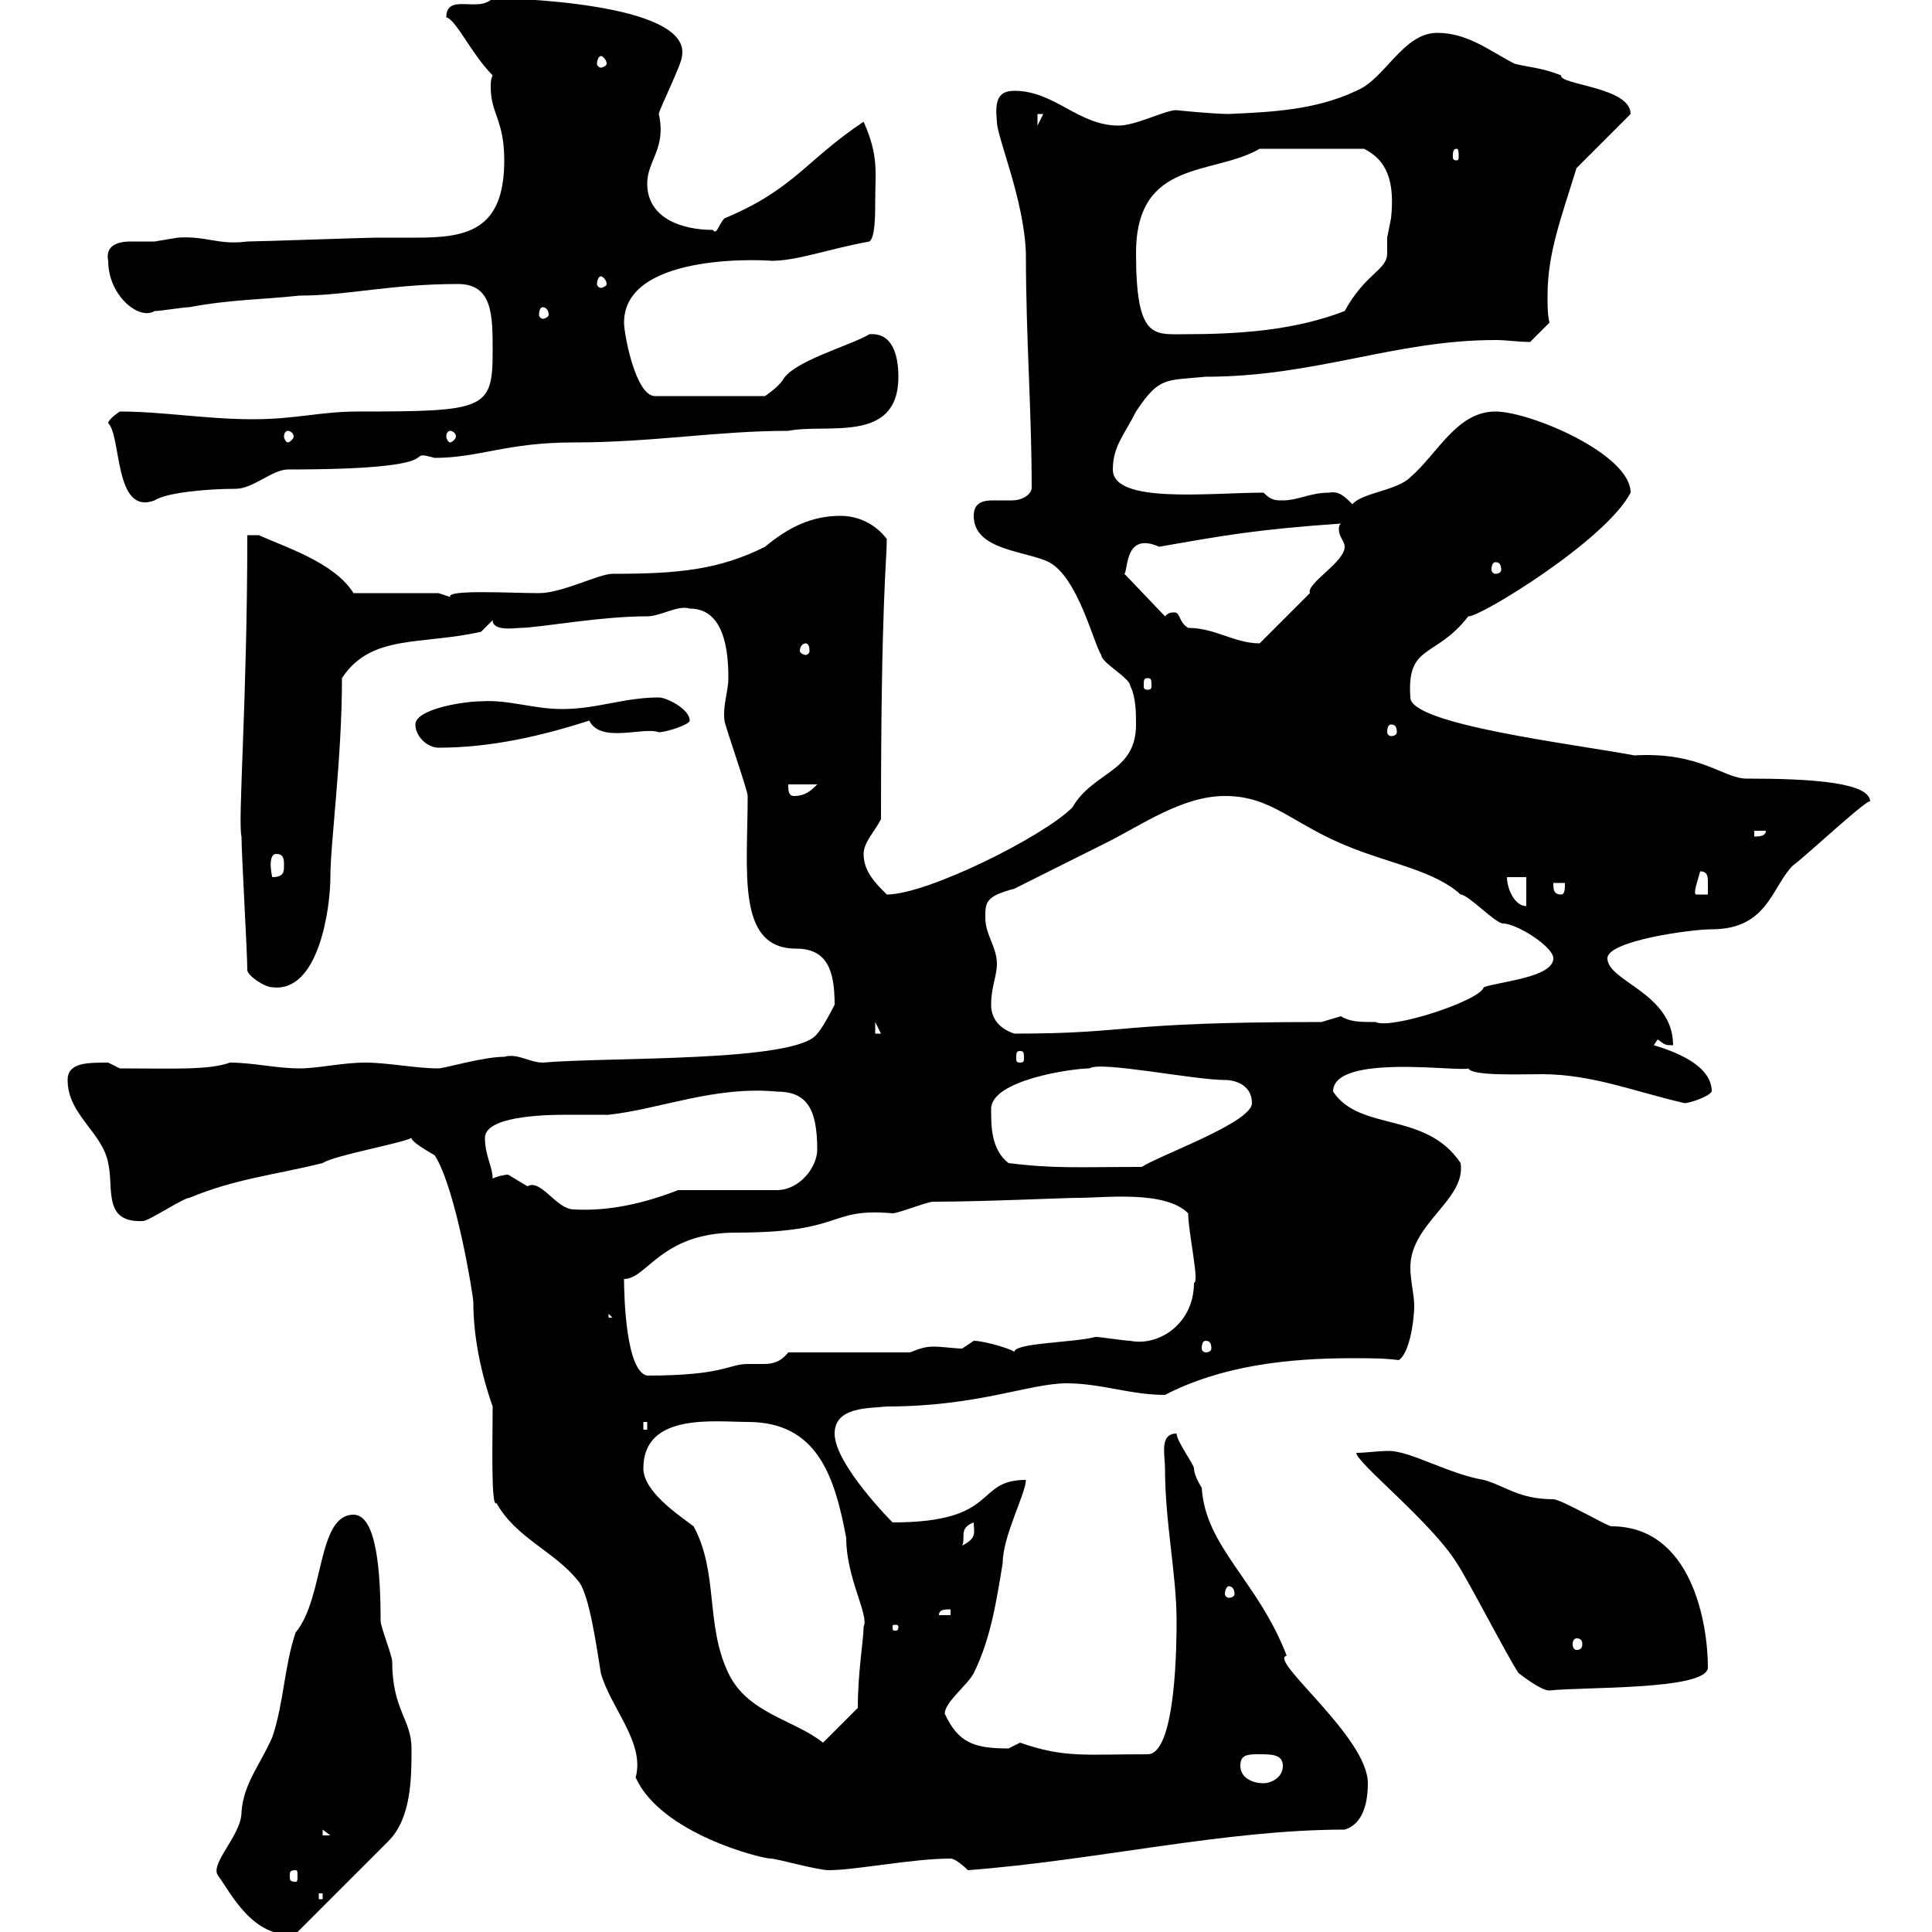 <svg xmlns="http://www.w3.org/2000/svg" xmlns:xlink="http://www.w3.org/1999/xlink" width="300" height="300"><path d="M33.90 291.30C35.70 293.70 39.30 301.20 45.90 300.30C47.70 298.50 58.50 287.70 60.30 285.90C63.90 282.30 63.90 276 63.90 271.50C63.90 267 60.90 265.50 60.90 258C60.90 257.10 59.10 252.60 59.10 251.70C59.10 244.20 58.50 235.20 54.90 235.20C49.20 235.20 50.40 248.10 45.90 253.50C44.10 258.90 44.10 264.30 42.30 269.70C40.50 273.90 37.80 276.90 37.50 281.40C37.50 285 32.40 289.50 33.90 291.30ZM49.50 294L50.10 294L50.10 294.90L49.50 294.90ZM45.90 290.40C46.20 290.40 46.20 290.70 46.20 291.30C46.20 291.90 46.20 292.20 45.90 292.20C45 292.20 45 291.90 45 291.30C45 290.70 45 290.40 45.90 290.40ZM63.90 176.70C63.90 177.30 66 178.50 67.50 179.40C70.80 184.50 73.50 201.30 73.50 202.20C73.50 207.60 74.70 213.30 76.50 218.40C76.50 223.50 76.20 234.30 77.10 233.40C80.10 238.80 86.10 240.90 89.70 245.40C91.50 247.20 92.70 256.20 93.30 259.80C94.80 265.20 100.20 270.60 98.70 276C102.60 284.70 118.20 288.60 119.70 288.60C120.60 288.60 126.90 290.40 128.70 290.40C132.90 290.40 141.60 288.60 147.60 288.60C148.50 288.60 150.30 290.40 150.30 290.40C170.10 288.90 190.20 284.10 208.80 284.10C211.80 283.20 212.40 279.60 212.40 276.90C212.40 269.70 196.80 257.70 199.80 257.10C195.30 245.40 187.20 240.30 186.60 231C186.60 231 185.40 229.20 185.40 228C185.40 227.40 182.70 223.80 182.70 222.60C180 222.60 180.90 225.90 180.90 228C180.90 236.40 182.70 244.50 182.70 251.70C182.70 254.40 182.70 272.40 178.20 272.40C168.30 272.40 165.30 273 158.40 270.60C158.40 270.60 156.60 271.50 156.60 271.50C151.20 271.50 148.80 270.60 146.70 266.10C146.70 264.30 150.30 261.60 151.20 259.80C153.90 254.40 154.80 248.10 155.70 242.70C155.70 238.50 159.30 231.90 159.30 229.80C151.20 229.80 155.40 236.40 138.60 236.40C138.60 236.40 129.60 227.40 129.60 222.60C129.60 218.40 135 218.70 137.70 218.40C151.80 218.40 159.90 214.80 165.60 214.80C171 214.80 175.50 216.60 180.90 216.60C189.60 212.10 199.80 210.90 210 210.90C212.40 210.90 215.10 210.90 217.20 211.20C219 210 219.60 204.60 219.60 202.80C219.60 201 219 198.90 219 196.80C219 189.90 227.70 186.30 226.80 180.60C221.40 172.50 211.20 175.80 207 169.50C207 163.50 226.80 166.50 228 165.90C228.60 167.10 235.80 166.80 239.40 166.80C247.20 166.80 253.80 169.50 261.60 171.30C262.20 171.30 265.20 170.40 265.80 169.50C265.80 165.30 259.80 163.20 256.80 162.30L257.40 161.40C258.60 162.30 258.60 162.30 259.80 162.30C259.80 154.20 249.60 152.40 249.60 148.80C249.60 146.10 262.50 144.30 265.80 144.30C274.50 144.30 275.10 137.70 278.40 134.40C280.80 132.60 290.40 123.60 290.40 124.50C290.40 121.50 281.40 120.90 271.20 120.90C267.60 120.90 264 116.70 253.80 117.30C244.20 115.50 219 112.50 219 108.30C218.40 99.90 222.90 102.30 228 95.70C229.50 96 249.30 84 253.20 76.50C253.20 70.50 237.60 63.90 232.20 63.90C226.20 63.90 223.20 70.50 219 74.10C216.90 76.20 211.50 76.50 210 78.30C208.80 77.10 207.90 76.20 206.40 76.50C203.40 76.50 201.60 77.70 199.20 77.70C198 77.70 197.40 77.70 196.20 76.50C187.80 76.50 172.80 78.30 172.80 72.90C172.80 69.30 174.60 67.50 176.40 63.90C180 58.50 180.90 59.10 187.20 58.50C204.30 58.50 216.60 52.80 232.20 52.80C234 52.80 235.80 53.10 237.60 53.10L240.60 50.10C240.30 48.90 240.30 47.40 240.30 45.90C240.30 39.30 242.40 33.90 244.80 26.10L253.20 17.70C253.20 13.50 242.10 13.20 242.40 11.70C239.40 10.50 237.60 10.50 235.20 9.90C231.60 8.10 228 5.10 223.20 5.10C217.80 5.10 215.10 12.30 210.60 14.10C204.30 17.10 197.40 17.40 190.80 17.70C188.40 17.70 182.40 17.10 182.70 17.10C180.90 17.10 176.40 19.50 173.70 19.50C167.40 19.50 163.80 14.10 157.50 14.10C154.80 14.10 154.50 15.90 154.80 18.90C154.80 21.30 159 30.90 159.30 39.30C159.30 52.50 160.20 63.60 160.20 75.90C159.90 77.10 158.40 77.70 157.20 77.70C156.30 77.70 155.40 77.70 154.20 77.70C152.70 77.70 151.20 78 151.20 80.10C151.20 85.50 159.30 85.50 162.90 87.30C167.40 89.70 169.80 99.90 171 101.70C171 102.90 175.50 105.30 175.50 106.50C176.40 108.30 176.40 110.70 176.40 112.50C176.40 120 169.80 119.70 166.50 125.40C162 129.90 144 138.90 137.70 138.90C135.90 137.10 134.10 135.30 134.10 132.60C134.10 130.80 135.90 129 136.80 127.20C136.80 93 137.70 87.30 137.70 83.70C135.90 81.30 133.20 80.10 130.50 80.10C126 80.10 122.40 81.90 118.80 84.90C111.60 88.50 105.30 89.10 95.10 89.10C93 89.10 87.30 92.10 83.70 92.10C79.20 92.10 69.30 91.50 69.90 92.70C69.90 92.70 68.10 92.10 68.10 92.10L54.90 92.10C51.90 87.30 44.10 84.90 40.20 83.10L38.40 83.10C38.40 108.90 36.90 127.50 37.50 129.90C37.50 132.60 38.40 147.90 38.40 150.60C38.40 151.50 41.10 153.30 42.30 153.30C49.50 154.20 51.30 141 51.30 136.20C51.30 130.80 53.10 117.90 53.10 105.30C57.60 98.40 65.40 100.20 74.70 98.10L76.50 96.30C76.50 98.10 80.10 97.50 80.70 97.50C83.70 97.50 93 95.70 100.50 95.70C102.60 95.70 105.30 93.90 107.10 94.50C112.50 94.50 113.10 101.10 113.10 105.30C113.10 107.40 112.20 109.50 112.50 111.90C112.50 112.50 116.10 122.70 116.10 123.60C116.10 135.30 114.30 147.30 123.60 147.30C128.40 147.30 129.60 150.60 129.60 156C129.60 156 127.80 159.60 126.90 160.50C123.90 165 94.20 164.10 84.30 165C82.20 165 80.40 163.50 78.30 164.10C75 164.10 69 165.90 68.10 165.90C64.50 165.90 60.30 165 56.70 165C53.10 165 49.50 165.90 46.50 165.90C42.90 165.90 39.30 165 35.70 165C32.40 166.20 26.70 165.90 18.60 165.90C18.60 165.90 16.80 165 16.80 165C13.50 165 10.50 165 10.50 167.70C10.50 173.10 15.90 175.80 16.80 180.60C17.70 184.50 15.90 189.90 22.20 189.60C23.10 189.60 28.50 186 29.40 186C36.60 183 42.90 182.40 50.10 180.60C51.90 179.40 62.10 177.60 63.90 176.70ZM50.10 284.10L51.30 285L50.10 285ZM192.60 274.20C192.60 272.40 193.80 272.40 195.60 272.40C197.40 272.40 199.20 272.40 199.20 274.20C199.20 276 197.40 276.90 196.20 276.90C194.40 276.90 192.60 276 192.60 274.20ZM99.90 228C99.90 219.30 111 220.80 116.10 220.80C126.90 220.80 129.60 229.20 131.40 238.80C131.40 245.10 135 250.80 134.10 252.60C134.10 254.70 133.20 259.50 133.20 265.20L127.80 270.60C123.30 267 116.10 266.10 113.10 259.80C109.50 252.30 111.60 244.20 107.70 237C105.30 235.20 99.90 231.60 99.90 228ZM235.80 259.80C237 260.70 239.40 262.50 240.60 262.50C245.70 261.90 265.20 262.50 265.20 258.90C265.20 252.30 262.80 237 250.20 237C249.60 237 242.40 232.80 241.20 232.80C235.80 232.80 233.70 230.70 230.40 229.80C225 228.90 219 225.30 215.70 225.30C213.90 225.30 212.10 225.60 210.60 225.60C210.60 227.10 222.30 236.40 226.20 242.70C228 245.40 234 257.10 235.80 259.80ZM244.80 254.40C245.40 254.40 245.70 254.70 245.70 255.30C245.70 255.90 245.40 256.20 244.80 256.20C244.50 256.20 244.20 255.90 244.20 255.30C244.20 254.70 244.50 254.40 244.80 254.40ZM139.50 252.60C139.50 253.20 139.20 253.20 139.20 253.20C138.60 253.20 138.60 253.20 138.60 252.60C138.60 252.30 138.60 252.30 139.20 252.30C139.20 252.30 139.50 252.30 139.50 252.60ZM147.60 249.90L147.60 250.80L145.80 250.80C145.80 249.90 146.70 249.90 147.60 249.90ZM190.80 246.30C191.40 246.30 191.70 246.90 191.70 247.50C191.70 247.80 191.40 248.10 190.80 248.10C190.50 248.10 190.20 247.80 190.20 247.50C190.20 246.90 190.50 246.30 190.80 246.30ZM151.20 236.40C151.20 237.90 151.80 238.80 149.40 240C150 238.80 148.80 237.30 151.20 236.40ZM99.90 220.80L100.50 220.80L100.50 222L99.90 222ZM96.90 198.60C100.50 198.60 102.60 191.40 114.30 191.40C131.40 191.40 128.40 187.50 138.60 188.40C139.50 188.40 144 186.60 144.90 186.60C152.70 186.60 165.30 186 167.40 186C171.60 186 180.90 184.80 184.50 188.40C184.50 191.40 186.30 199.20 185.40 199.20C185.40 205.50 180 209.10 175.50 208.20C174.60 208.20 171 207.60 170.10 207.60C166.80 208.50 157.20 208.50 157.50 210C157.80 209.70 153 208.20 151.20 208.20C151.20 208.20 149.40 209.40 149.40 209.40C148.20 209.40 146.40 209.10 144.90 209.10C143.70 209.10 142.80 209.40 141.30 210L122.40 210C121.20 211.50 120 211.80 118.50 211.80C117.90 211.80 117 211.80 116.10 211.80C113.10 211.80 112.50 213.60 100.50 213.60C97.20 213 96.90 201.30 96.90 198.60ZM187.20 208.20C187.80 208.20 188.10 208.50 188.10 209.40C188.10 209.70 187.80 210 187.20 210C186.90 210 186.60 209.70 186.60 209.40C186.60 208.50 186.90 208.20 187.20 208.20ZM94.50 204L95.10 204.60L94.50 204.60ZM78.90 182.40C78.30 182.40 77.10 182.70 76.50 183C76.50 181.20 75.30 179.40 75.30 176.70C75.30 173.40 84 173.10 87.90 173.10C90 173.10 92.40 173.10 94.50 173.10C102.60 172.20 111 168.60 120.60 169.50C125.10 169.50 126.90 171.90 126.90 178.50C126.90 181.20 124.20 184.80 120.60 184.80L105.30 184.80C99.90 186.90 94.50 188.10 89.10 187.80C86.40 187.80 84 183 81.90 184.20C81.90 184.20 78.90 182.40 78.90 182.40ZM156.60 180.60C153.90 178.50 153.90 174.90 153.90 172.20C153.90 167.70 166.50 165.90 169.20 165.90C170.70 164.70 185.40 167.70 190.20 167.70C192 167.70 194.40 168.60 194.40 171.30C194.40 174.30 180 179.40 177.30 181.20C167.40 181.20 163.80 181.50 156.60 180.60ZM158.40 163.20C159 163.20 159 163.50 159 164.40C159 164.70 159 165 158.40 165C157.80 165 157.80 164.70 157.80 164.40C157.80 163.50 157.80 163.20 158.40 163.20ZM135.90 158.70L136.80 160.50L135.90 160.50ZM153.90 156C153.90 153.30 154.80 151.50 154.80 149.70C154.80 147 153 145.20 153 142.50C153 140.10 153 139.20 157.50 138C159.30 137.10 170.10 131.70 171.90 130.80C177.30 128.10 183.60 123.60 190.20 123.60C197.70 123.60 200.70 128.10 210 131.70C216 134.10 222.90 135.30 226.80 138.90C228 138.90 232.20 143.40 233.40 143.40C235.50 143.40 241.20 147 241.20 148.80C241.20 151.80 232.80 152.40 230.40 153.30C229.80 155.40 216 159.90 213.60 158.70C211.20 158.70 209.70 158.70 208.20 157.80C208.20 157.80 205.20 158.70 205.20 158.70C172.80 158.70 176.10 160.50 157.50 160.50C154.80 159.60 153.90 157.80 153.90 156ZM234 136.20L237 136.20L237 140.70C235.20 140.70 234 138 234 136.20ZM241.20 137.10L243 137.10C243 138 243 138.90 242.40 138.90C241.20 138.90 241.20 138 241.20 137.10ZM264 135.30C265.20 135.30 265.20 136.20 265.20 137.10C265.20 137.70 265.20 138.30 265.20 138.90L263.40 138.90C262.80 138.90 263.70 136.50 264 135.30ZM42.90 132.60C44.10 132.60 44.10 133.50 44.10 134.40C44.10 135.30 44.10 136.20 42.30 136.20C42.30 136.50 41.40 132.60 42.90 132.60ZM272.40 129L274.20 129C274.20 129.90 273 129.90 272.40 129.90ZM122.40 121.80L126.90 121.80C126 122.70 125.10 123.60 123.30 123.60C122.40 123.60 122.40 122.70 122.40 121.80ZM64.50 112.50C64.50 114.30 66.30 116.10 68.10 116.10C76.20 116.10 84 114.30 91.50 111.90C93.30 115.50 99.90 112.80 102.30 113.70C103.50 113.70 107.10 112.50 107.10 111.90C107.10 110.10 103.50 108.30 102.30 108.30C96.90 108.30 92.70 110.10 87.30 110.10C82.80 110.10 78.90 108.60 74.70 108.90C72 108.90 64.50 110.10 64.50 112.50ZM216 112.50C216.60 112.50 216.90 112.80 216.90 113.70C216.90 114 216.60 114.30 216 114.30C215.70 114.30 215.40 114 215.40 113.70C215.40 112.80 215.70 112.50 216 112.50ZM178.20 105.30C178.80 105.30 178.80 105.60 178.80 106.50C178.80 106.80 178.80 107.10 178.20 107.10C177.60 107.10 177.60 106.80 177.60 106.50C177.60 105.60 177.60 105.30 178.20 105.30ZM125.10 99.90C125.40 99.90 125.70 100.20 125.70 101.10C125.70 101.40 125.40 101.70 125.10 101.70C124.80 101.70 124.20 101.40 124.20 101.10C124.20 100.20 124.80 99.90 125.10 99.90ZM180.90 95.70L174.60 89.10C175.20 88.50 174.60 82.50 180 84.90C190.20 83.10 195.30 82.20 208.20 81.30C207.90 81.60 207.90 81.90 207.90 82.20C207.90 83.40 208.80 84 208.80 84.90C208.80 87.30 202.80 90.60 203.40 92.10C202.80 92.70 196.20 99.30 195.60 99.90C191.70 99.90 188.70 97.50 184.50 97.50C183 96.60 183.30 95.10 182.40 95.10C181.80 95.10 181.50 95.10 180.90 95.70ZM232.20 87.30C232.80 87.30 233.10 87.60 233.10 88.50C233.10 88.80 232.80 89.10 232.20 89.10C231.90 89.10 231.60 88.80 231.60 88.50C231.60 87.60 231.90 87.30 232.20 87.30ZM16.80 65.70C18.90 67.80 17.70 80.10 24 77.70C25.80 76.50 32.10 75.90 36.60 75.90C39.30 75.90 42.30 72.90 44.70 72.90C72 72.90 61.80 69.60 67.50 71.10C74.40 71.10 78.60 68.70 89.10 68.70C101.40 68.70 111.30 66.90 122.40 66.90C128.40 65.70 139.50 69 139.50 58.50C139.50 55.20 138.60 51.60 135 51.90C132 53.70 123 56.10 121.50 59.10C120.60 60.30 118.80 61.50 118.80 61.50L101.70 61.50C98.70 61.50 96.90 51.90 96.90 50.10C96.90 38.70 120.60 40.50 119.70 40.50C123.90 40.50 128.40 38.70 135 37.50C135.90 36.90 135.90 33.30 135.90 31.50C135.90 26.70 136.50 24.30 134.10 18.90C125.10 24.90 123.30 29.40 112.50 33.90C111.60 34.80 111.30 36.60 110.70 35.70C105.90 35.70 100.50 33.90 100.50 28.50C100.50 24.90 103.50 23.10 102.30 17.70C102.30 17.10 105.90 9.90 105.90 8.70C107.40 0.30 78.30-0.30 76.50-0.30C74.40 2.10 69.30-1.20 69.30 2.70C70.80 3 73.20 8.40 76.50 11.70C76.20 12.30 76.20 12.90 76.20 13.50C76.20 17.70 78.30 18.60 78.30 24.90C78.30 35.70 72.60 36.90 64.80 36.90C62.70 36.90 60.60 36.90 58.50 36.90C56.70 36.90 40.20 37.50 38.40 37.50C33.90 38.10 32.10 36.60 27.60 36.90C27.60 36.90 24 37.50 24 37.50C22.20 37.50 21.30 37.50 20.40 37.50C19.50 37.50 16.20 37.50 16.80 40.50C16.80 45.90 21.60 49.80 24 48.30C24.90 48.30 28.50 47.70 29.40 47.70C35.70 46.50 41.10 46.50 46.50 45.90C54 45.90 60.60 44.10 71.10 44.10C76.50 44.10 76.50 48.90 76.50 54.60C76.50 63.60 75.30 63.90 55.50 63.90C49.80 63.90 45.90 65.10 39.30 65.10C32.10 65.10 25.20 63.90 18.60 63.90C18.60 63.90 16.80 65.10 16.80 65.70ZM69.90 66.90C70.20 66.90 70.80 67.20 70.80 67.80C70.80 68.10 70.20 68.70 69.90 68.70C69.60 68.70 69.30 68.10 69.30 67.80C69.30 67.20 69.60 66.90 69.90 66.90ZM44.70 66.90C45 66.90 45.60 67.20 45.60 67.80C45.60 68.10 45 68.70 44.70 68.70C44.40 68.70 44.10 68.10 44.10 67.80C44.10 67.20 44.40 66.90 44.70 66.90ZM176.40 39.30C176.40 24.60 188.40 27.30 195.60 23.10L211.80 23.10C215.40 24.90 216.60 28.20 216 33.90C216 33.90 215.40 36.90 215.40 36.90C215.40 38.10 215.40 38.70 215.40 39.30C215.40 42 212.10 42.30 208.80 48.30C201 51.30 192.60 51.90 183.60 51.90C179.10 51.90 176.40 52.50 176.40 39.30ZM84.30 47.70C84.60 47.70 85.20 48 85.20 48.90C85.20 49.20 84.60 49.50 84.30 49.50C84 49.50 83.70 49.20 83.70 48.90C83.70 48 84 47.70 84.30 47.70ZM93.30 42.90C93.60 42.90 94.20 43.50 94.20 44.10C94.20 44.40 93.60 44.70 93.30 44.70C93 44.70 92.70 44.40 92.70 44.10C92.70 43.50 93 42.90 93.30 42.90ZM226.20 23.10C226.50 23.10 226.50 23.70 226.50 24.30C226.50 24.60 226.50 24.90 226.20 24.90C225.60 24.90 225.60 24.60 225.60 24.30C225.60 23.70 225.60 23.10 226.20 23.10ZM161.10 17.70L162 17.70L161.10 19.50ZM93.30 8.70C93.60 8.70 94.20 9.30 94.20 9.90C94.20 10.20 93.60 10.50 93.30 10.50C93 10.50 92.70 10.20 92.70 9.90C92.70 9.30 93 8.70 93.30 8.70Z"/></svg>